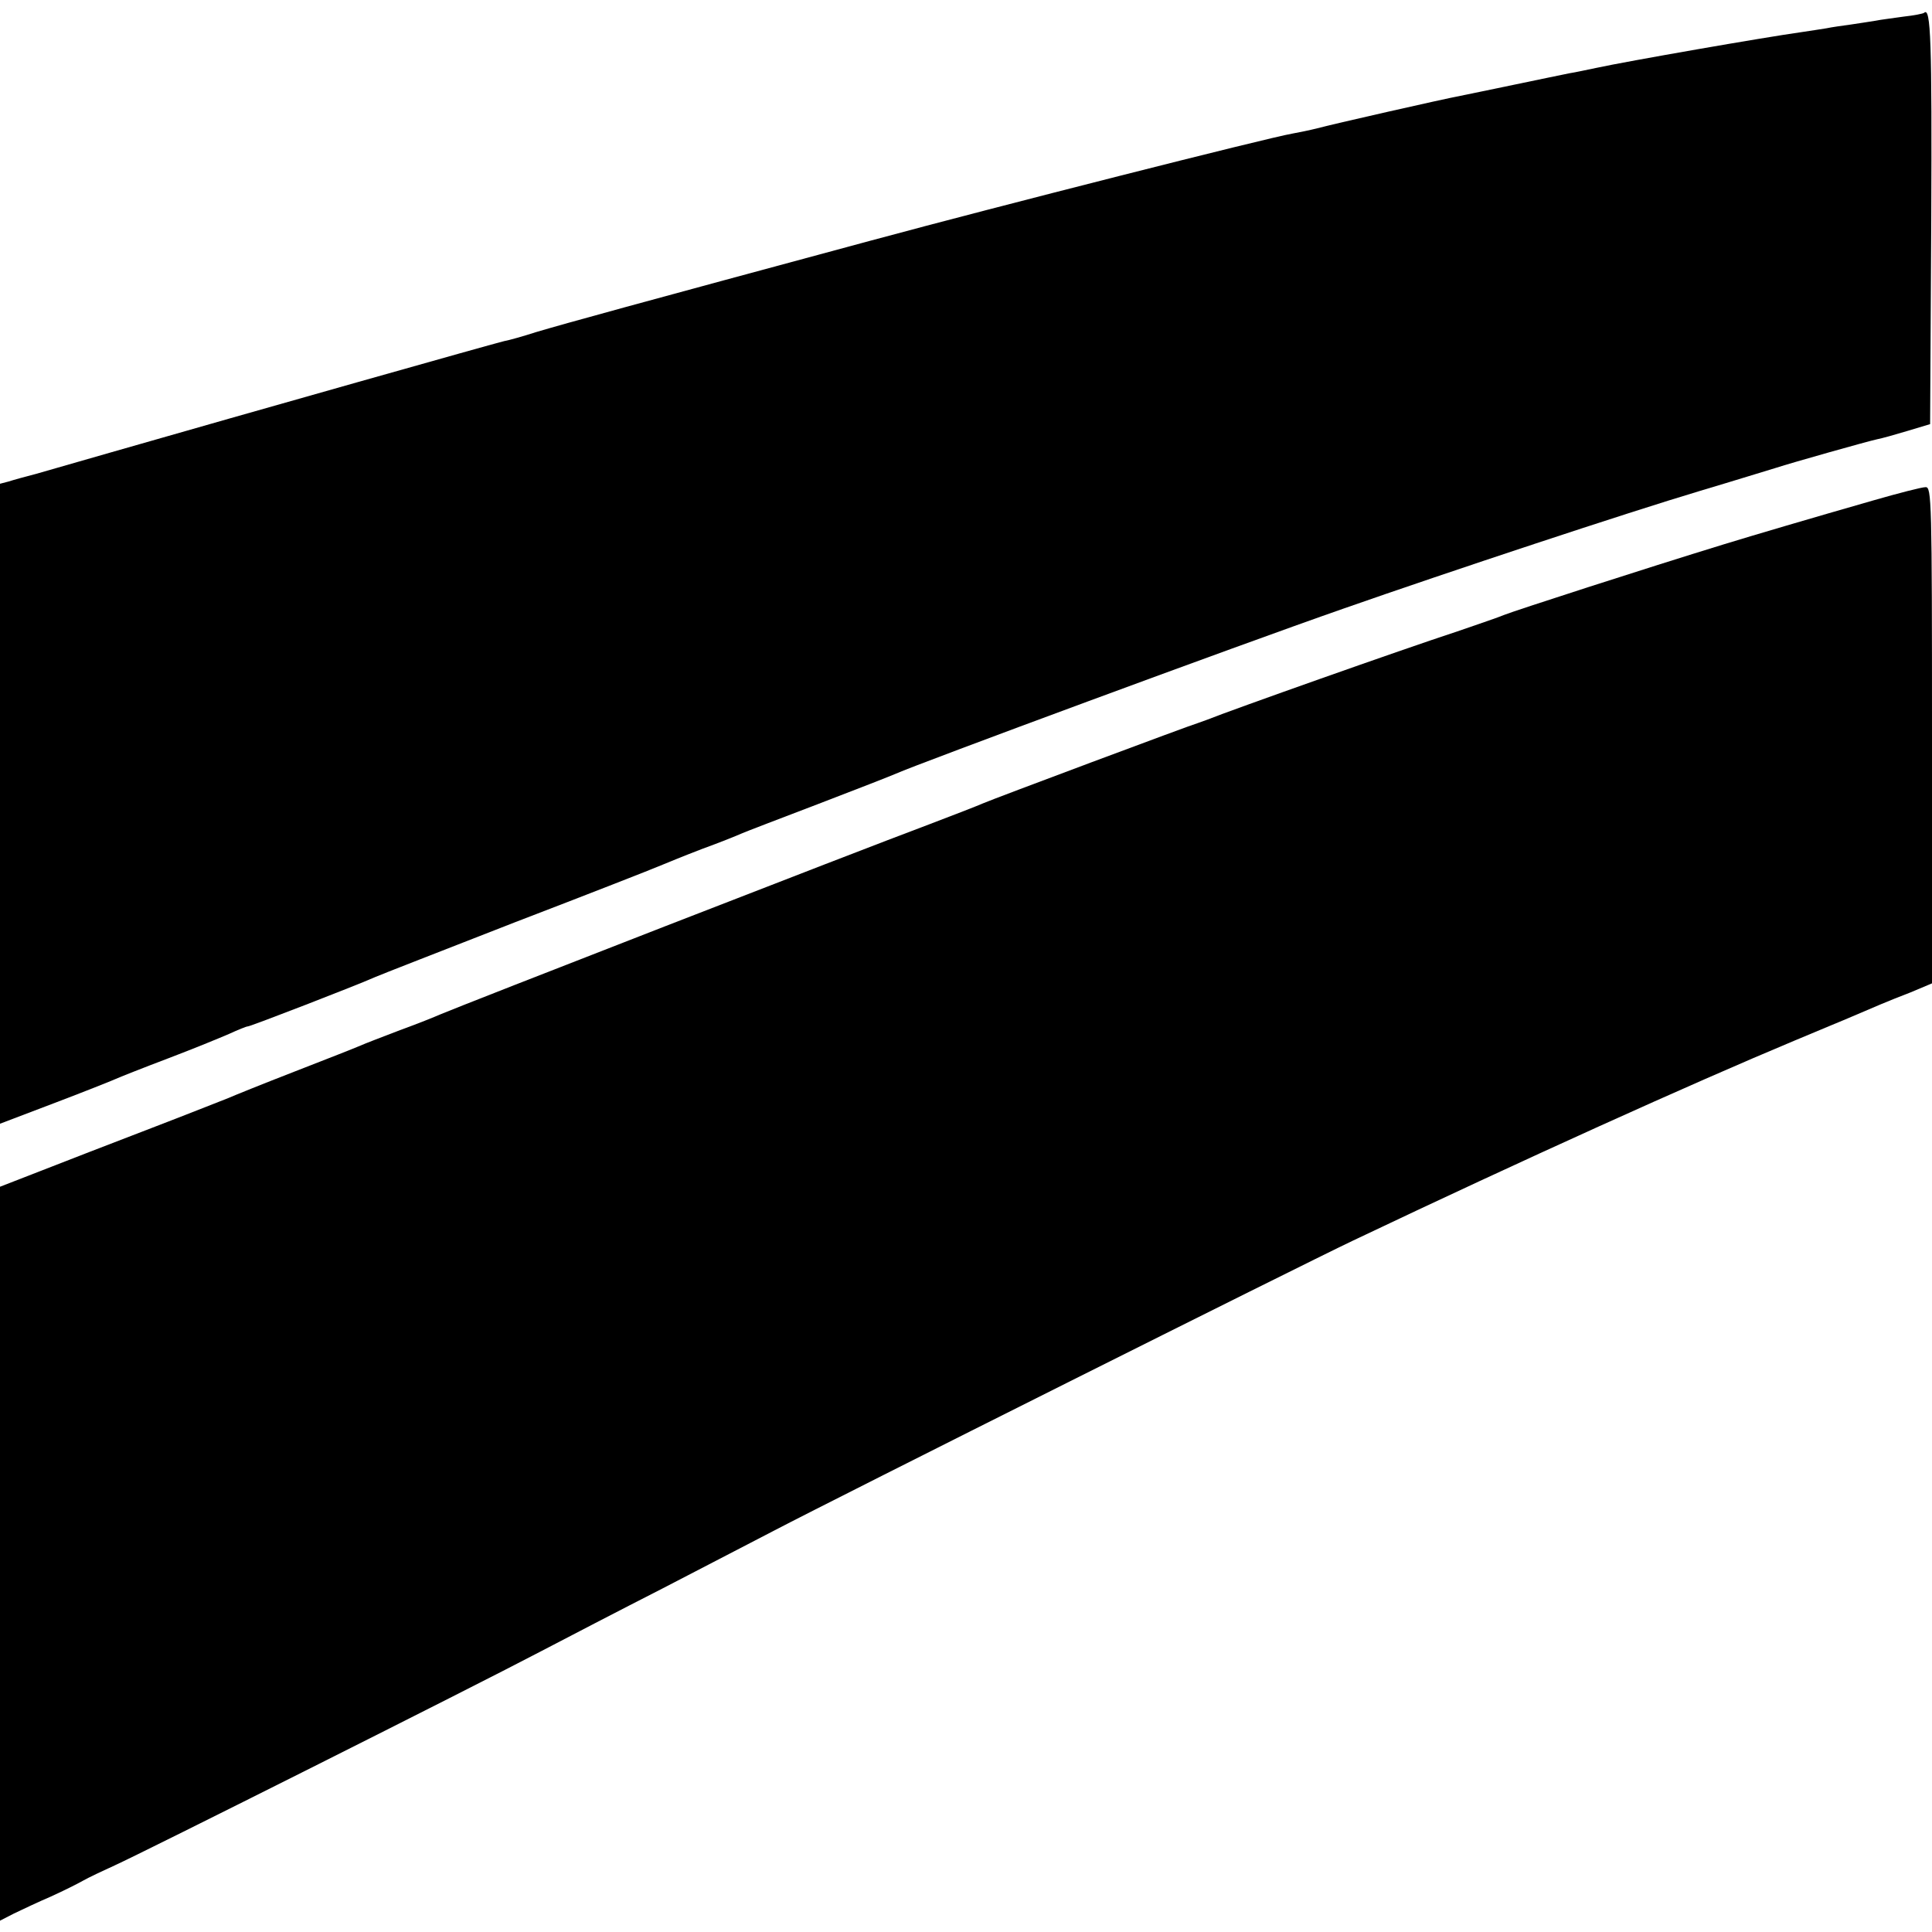 <?xml version="1.0" standalone="no"?>
<!DOCTYPE svg PUBLIC "-//W3C//DTD SVG 20010904//EN"
 "http://www.w3.org/TR/2001/REC-SVG-20010904/DTD/svg10.dtd">
<svg version="1.0" xmlns="http://www.w3.org/2000/svg"
 width="512pt" height="512pt" viewBox="0 0 512 512"
 preserveAspectRatio="xMidYMid meet">
<g transform="translate(0,512) scale(0.1,-0.1)"
fill="#000000" stroke="none">
<path d="M5099 5086 c-2 -2 -26 -7 -54 -10 -27 -4 -61 -8 -75 -11 -14 -2 -43
-7 -65 -10 -22 -3 -51 -7 -65 -10 -14 -2 -43 -7 -65 -10 -100 -14 -462 -77
-545 -95 -25 -5 -56 -12 -70 -14 -14 -3 -79 -16 -145 -30 -66 -14 -131 -27
-145 -30 -48 -9 -343 -76 -379 -86 -20 -5 -49 -11 -66 -14 -69 -12 -786 -194
-1115 -283 -630 -170 -808 -219 -889 -243 -34 -11 -73 -22 -85 -24 -19 -4
-670 -188 -1046 -296 -80 -23 -167 -48 -195 -56 -27 -7 -60 -16 -72 -20 l-23
-6 0 -848 0 -848 142 54 c79 30 152 59 163 64 11 5 74 30 140 55 66 25 139 55
162 65 24 11 46 20 50 20 7 0 289 109 338 131 11 5 178 70 370 145 193 74 364
141 380 148 17 7 68 28 115 46 47 17 94 36 105 41 11 5 103 40 205 79 102 39
194 75 205 80 58 26 901 338 1185 437 280 98 754 255 945 312 94 28 184 56
201 61 43 14 245 71 269 76 11 2 47 12 80 22 l60 18 3 539 c2 476 -1 568 -19
551z"/>
<path d="M4965 3794 c-171 -49 -320 -93 -395 -116 -212 -65 -558 -177 -585
-188 -11 -5 -67 -24 -125 -44 -141 -46 -601 -209 -660 -233 -8 -3 -19 -7 -25
-9 -16 -4 -548 -203 -570 -213 -11 -5 -75 -30 -141 -55 -203 -76 -1238 -479
-1299 -505 -11 -5 -58 -24 -105 -41 -47 -18 -94 -36 -105 -41 -11 -5 -90 -36
-175 -69 -85 -33 -164 -65 -175 -70 -11 -4 -103 -41 -205 -80 -102 -39 -233
-90 -292 -113 l-108 -42 0 -973 0 -972 37 19 c21 10 65 31 98 45 33 15 71 34
85 42 14 8 52 26 85 41 71 32 946 471 1125 565 69 36 215 112 325 168 110 57
243 126 295 153 172 90 1392 701 1535 769 452 215 895 415 1170 530 66 28 135
56 153 64 56 24 95 41 155 64 l57 24 0 658 c0 620 -1 658 -17 657 -10 0 -72
-16 -138 -35z"/>
</g>
</svg>

